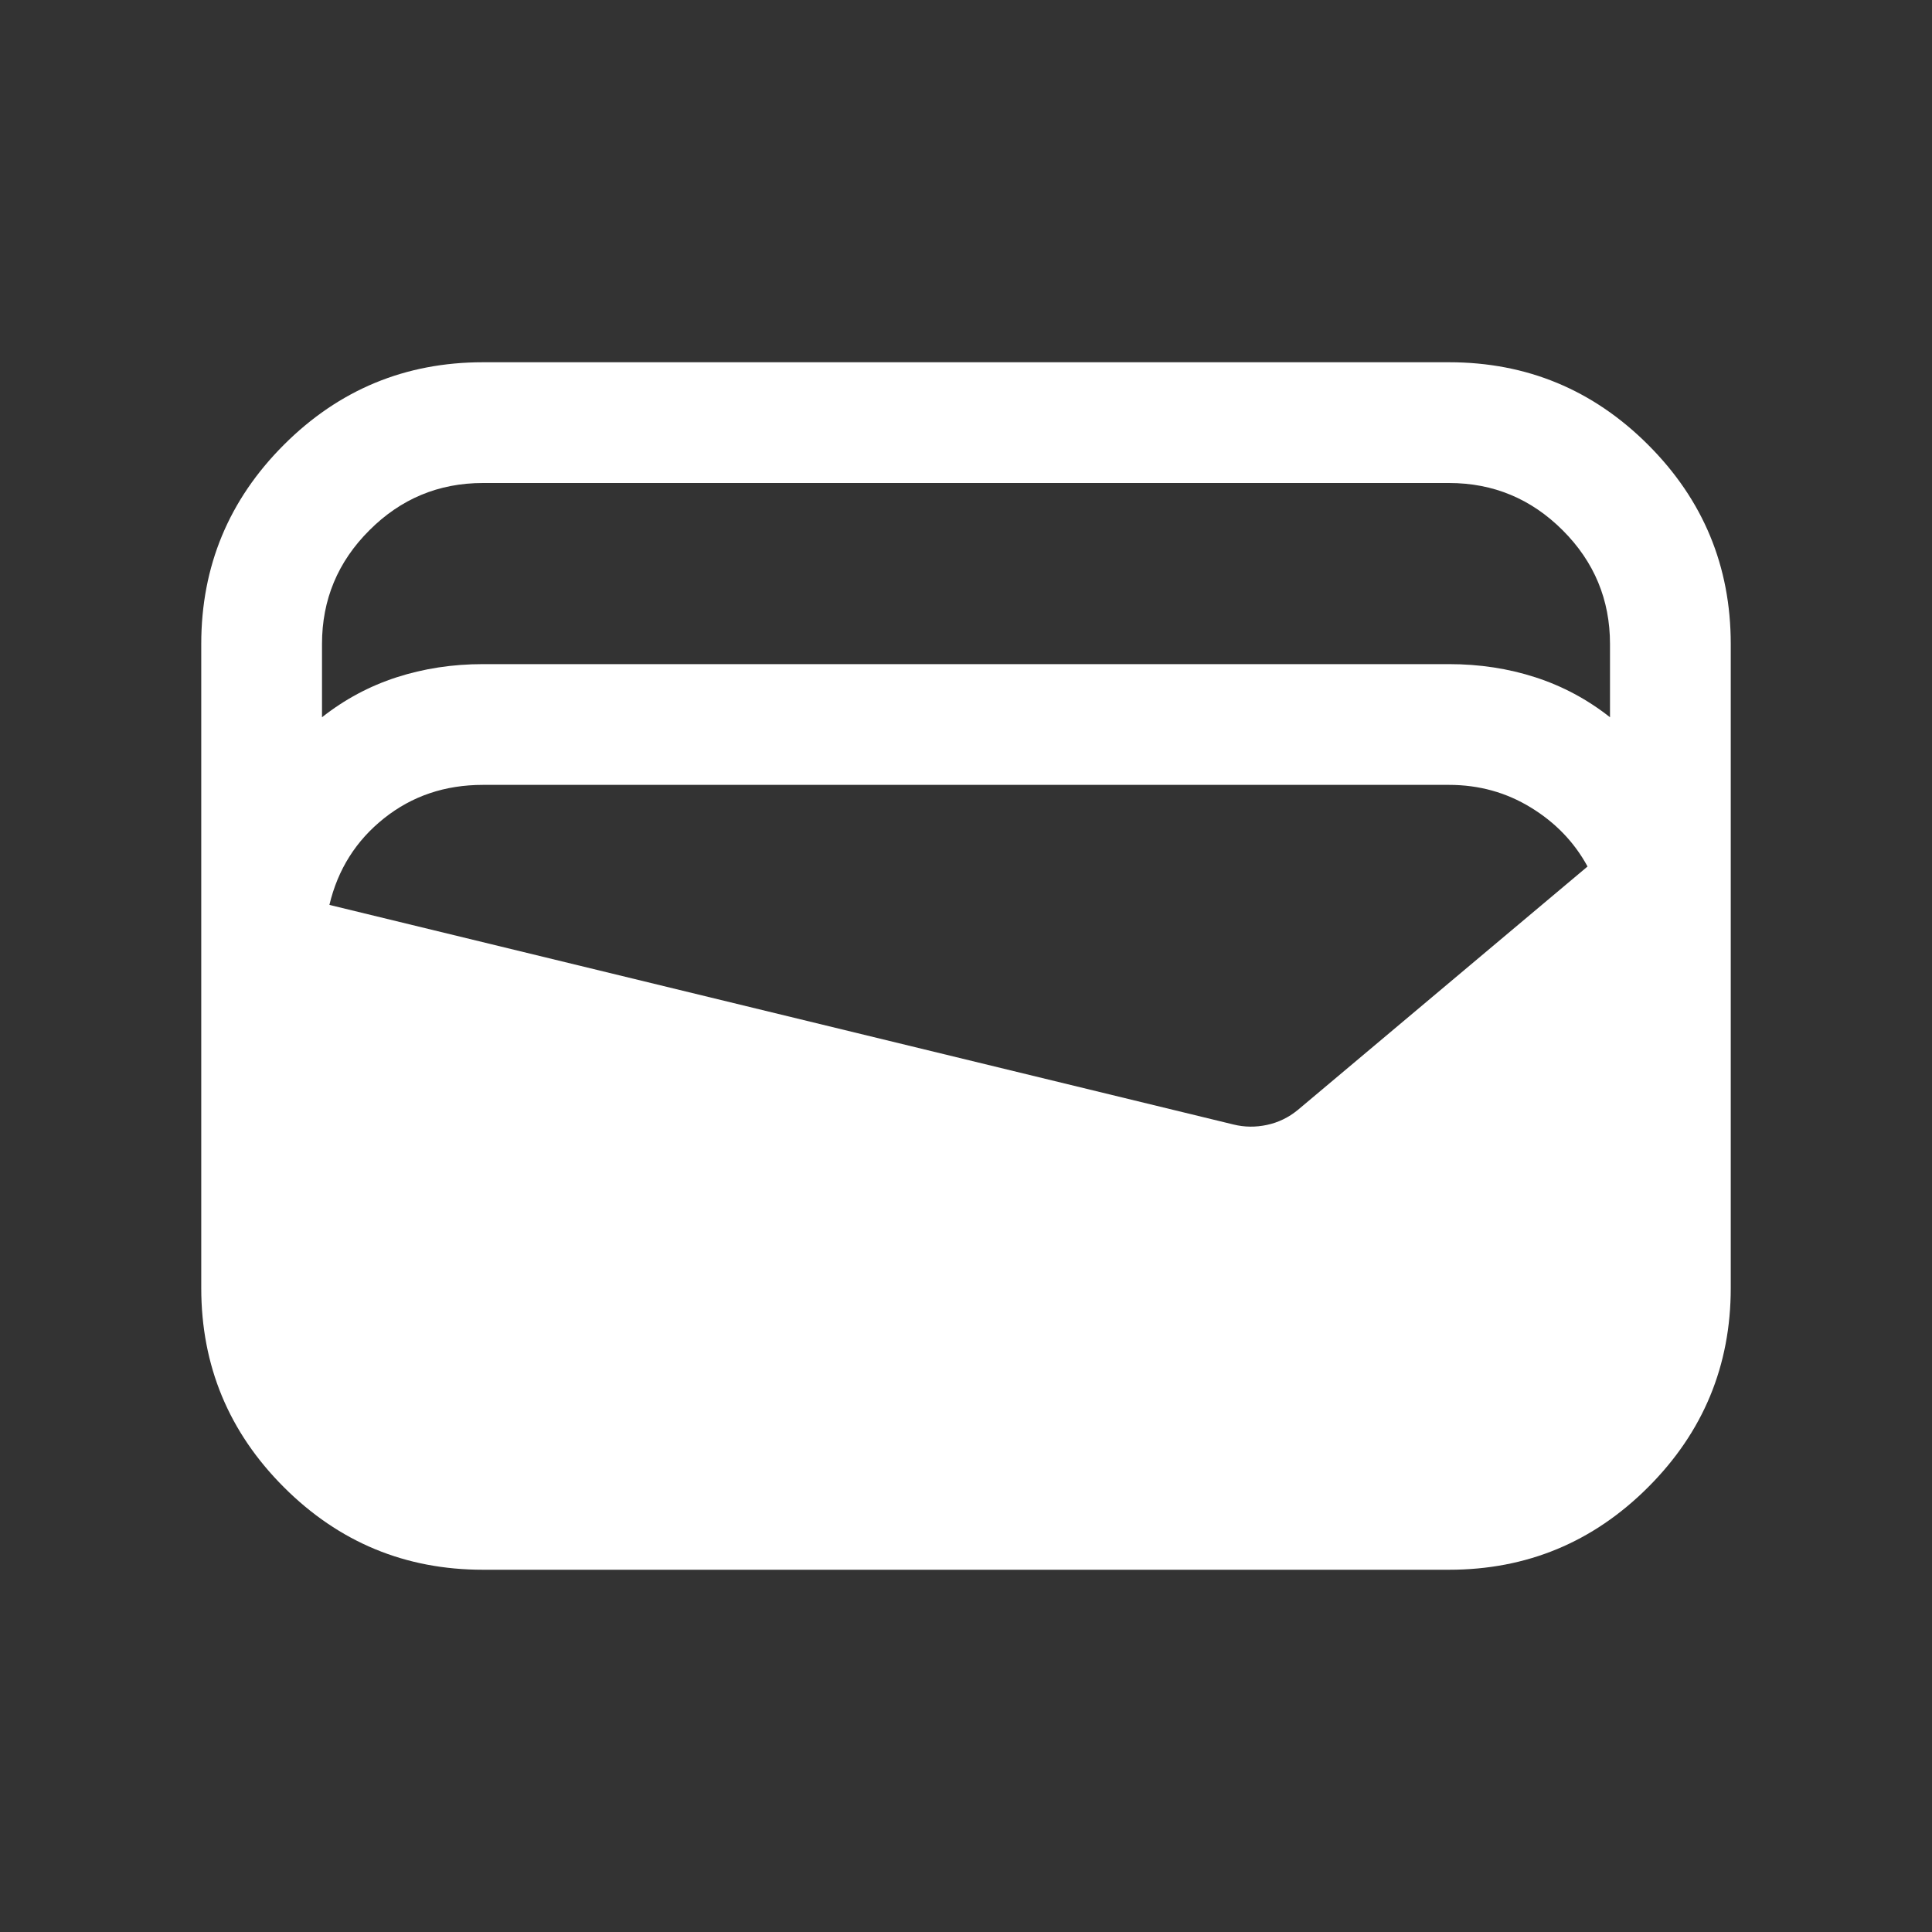<svg width="24" height="24" viewBox="0 0 24 24" fill="none" xmlns="http://www.w3.org/2000/svg">
<rect x="0" y="0" width="24" height="24" fill="#333333" stroke="none"/>
<path d="M6 19.5C5.035 19.5 4.21 19.158 3.526 18.474C2.842 17.79 2.5 16.965 2.5 16V8C2.5 7.035 2.842 6.21 3.526 5.526C4.21 4.842 5.035 4.5 6 4.5H18C18.965 4.5 19.79 4.842 20.474 5.526C21.158 6.21 21.5 7.035 21.5 8V16C21.5 16.965 21.158 17.79 20.474 18.474C19.79 19.158 18.965 19.5 18 19.5H6ZM6 8.25H18C18.38 8.25 18.738 8.305 19.074 8.414C19.41 8.523 19.719 8.688 20 8.91V8C20 7.45 19.804 6.979 19.413 6.588C19.021 6.196 18.55 6 18 6H6C5.45 6 4.979 6.196 4.588 6.588C4.196 6.979 4 7.45 4 8V8.91C4.281 8.688 4.59 8.523 4.926 8.414C5.263 8.305 5.62 8.25 6 8.25ZM4.092 11.241L15.323 13.969C15.46 14.003 15.599 14.004 15.739 13.974C15.88 13.944 16.007 13.882 16.121 13.789L19.721 10.764C19.557 10.462 19.322 10.218 19.016 10.031C18.711 9.844 18.372 9.75 18 9.75H6C5.528 9.75 5.119 9.888 4.771 10.165C4.424 10.441 4.197 10.799 4.092 11.241Z" fill="white"/>
</svg>
